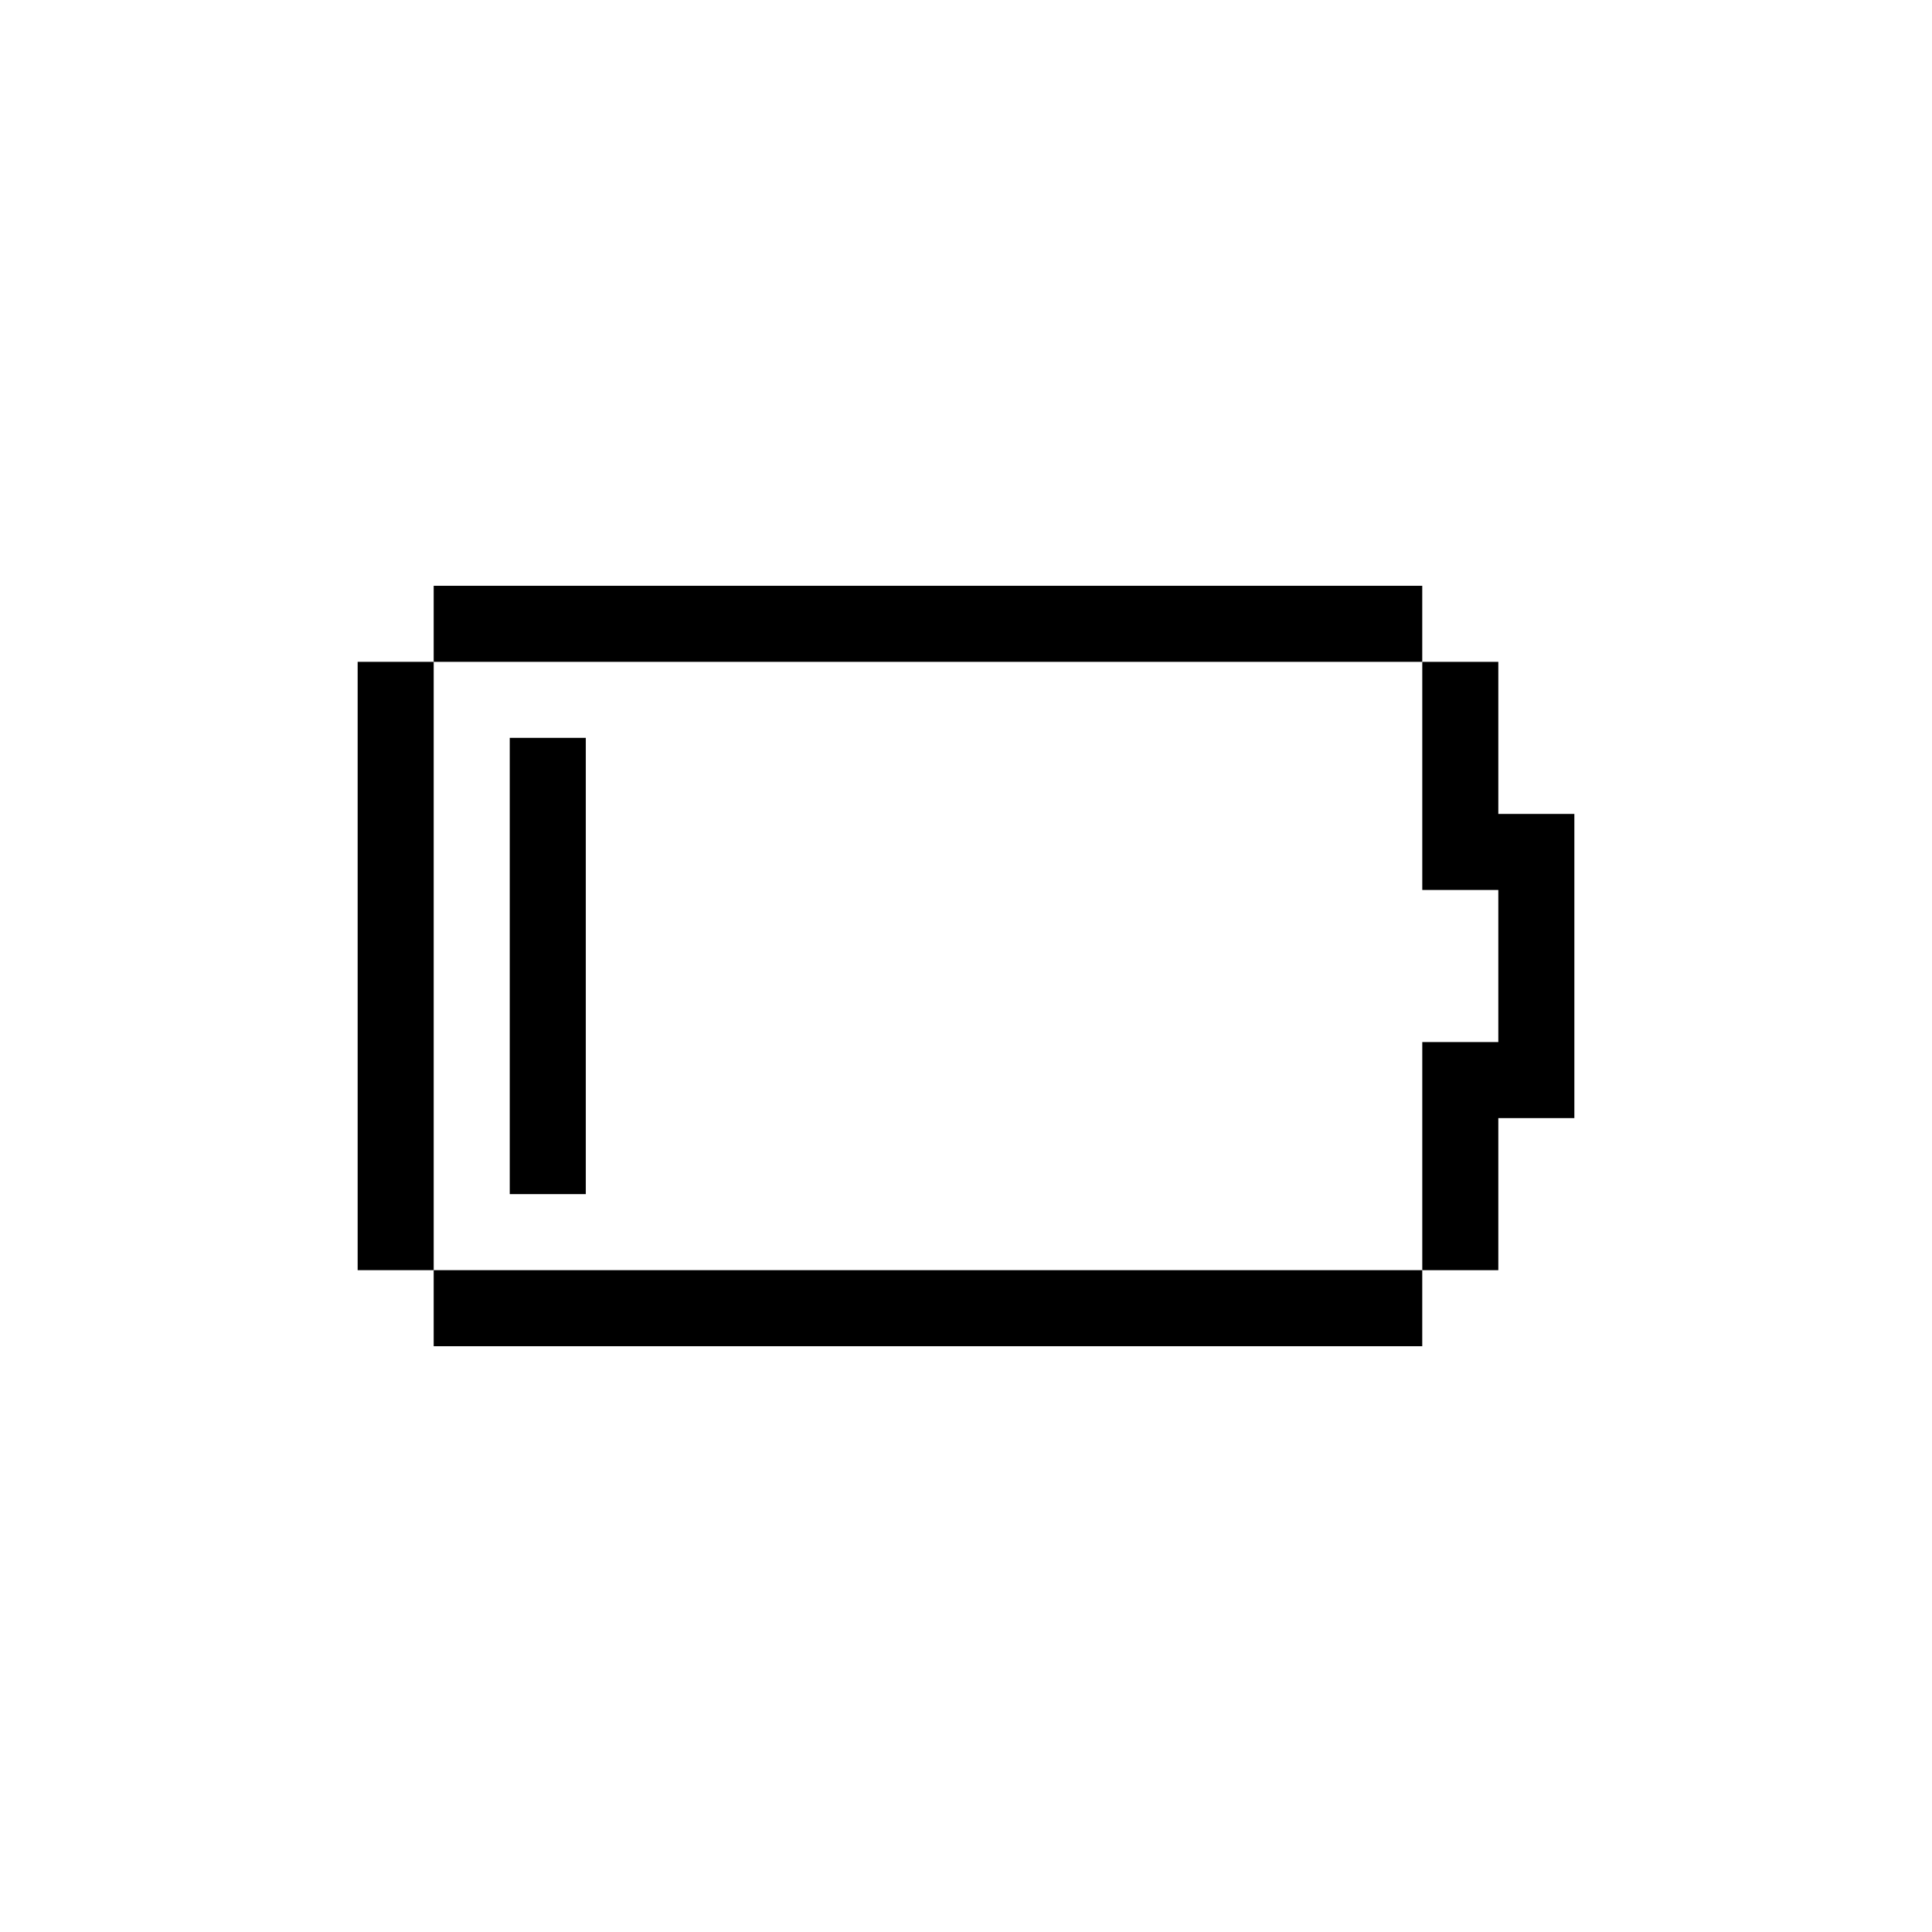<?xml version="1.0" encoding="UTF-8"?>
<!-- Uploaded to: SVG Repo, www.svgrepo.com, Generator: SVG Repo Mixer Tools -->
<svg fill="#000000" width="800px" height="800px" version="1.1" viewBox="144 144 512 512" xmlns="http://www.w3.org/2000/svg">
 <g>
  <path d="m279.09 339.54h20.152v120.91h-20.152z"/>
  <path d="m238.78 319.39h20.152v161.22h-20.152z"/>
  <path d="m541.07 359.7v-40.305h-20.152v60.457h20.152v40.305h-20.152v60.457h20.152v-40.305h20.152v-80.609z"/>
  <path d="m258.93 299.24h261.98v20.152h-261.98z"/>
  <path d="m258.93 480.61h261.98v20.152h-261.98z"/>
 </g>
</svg>